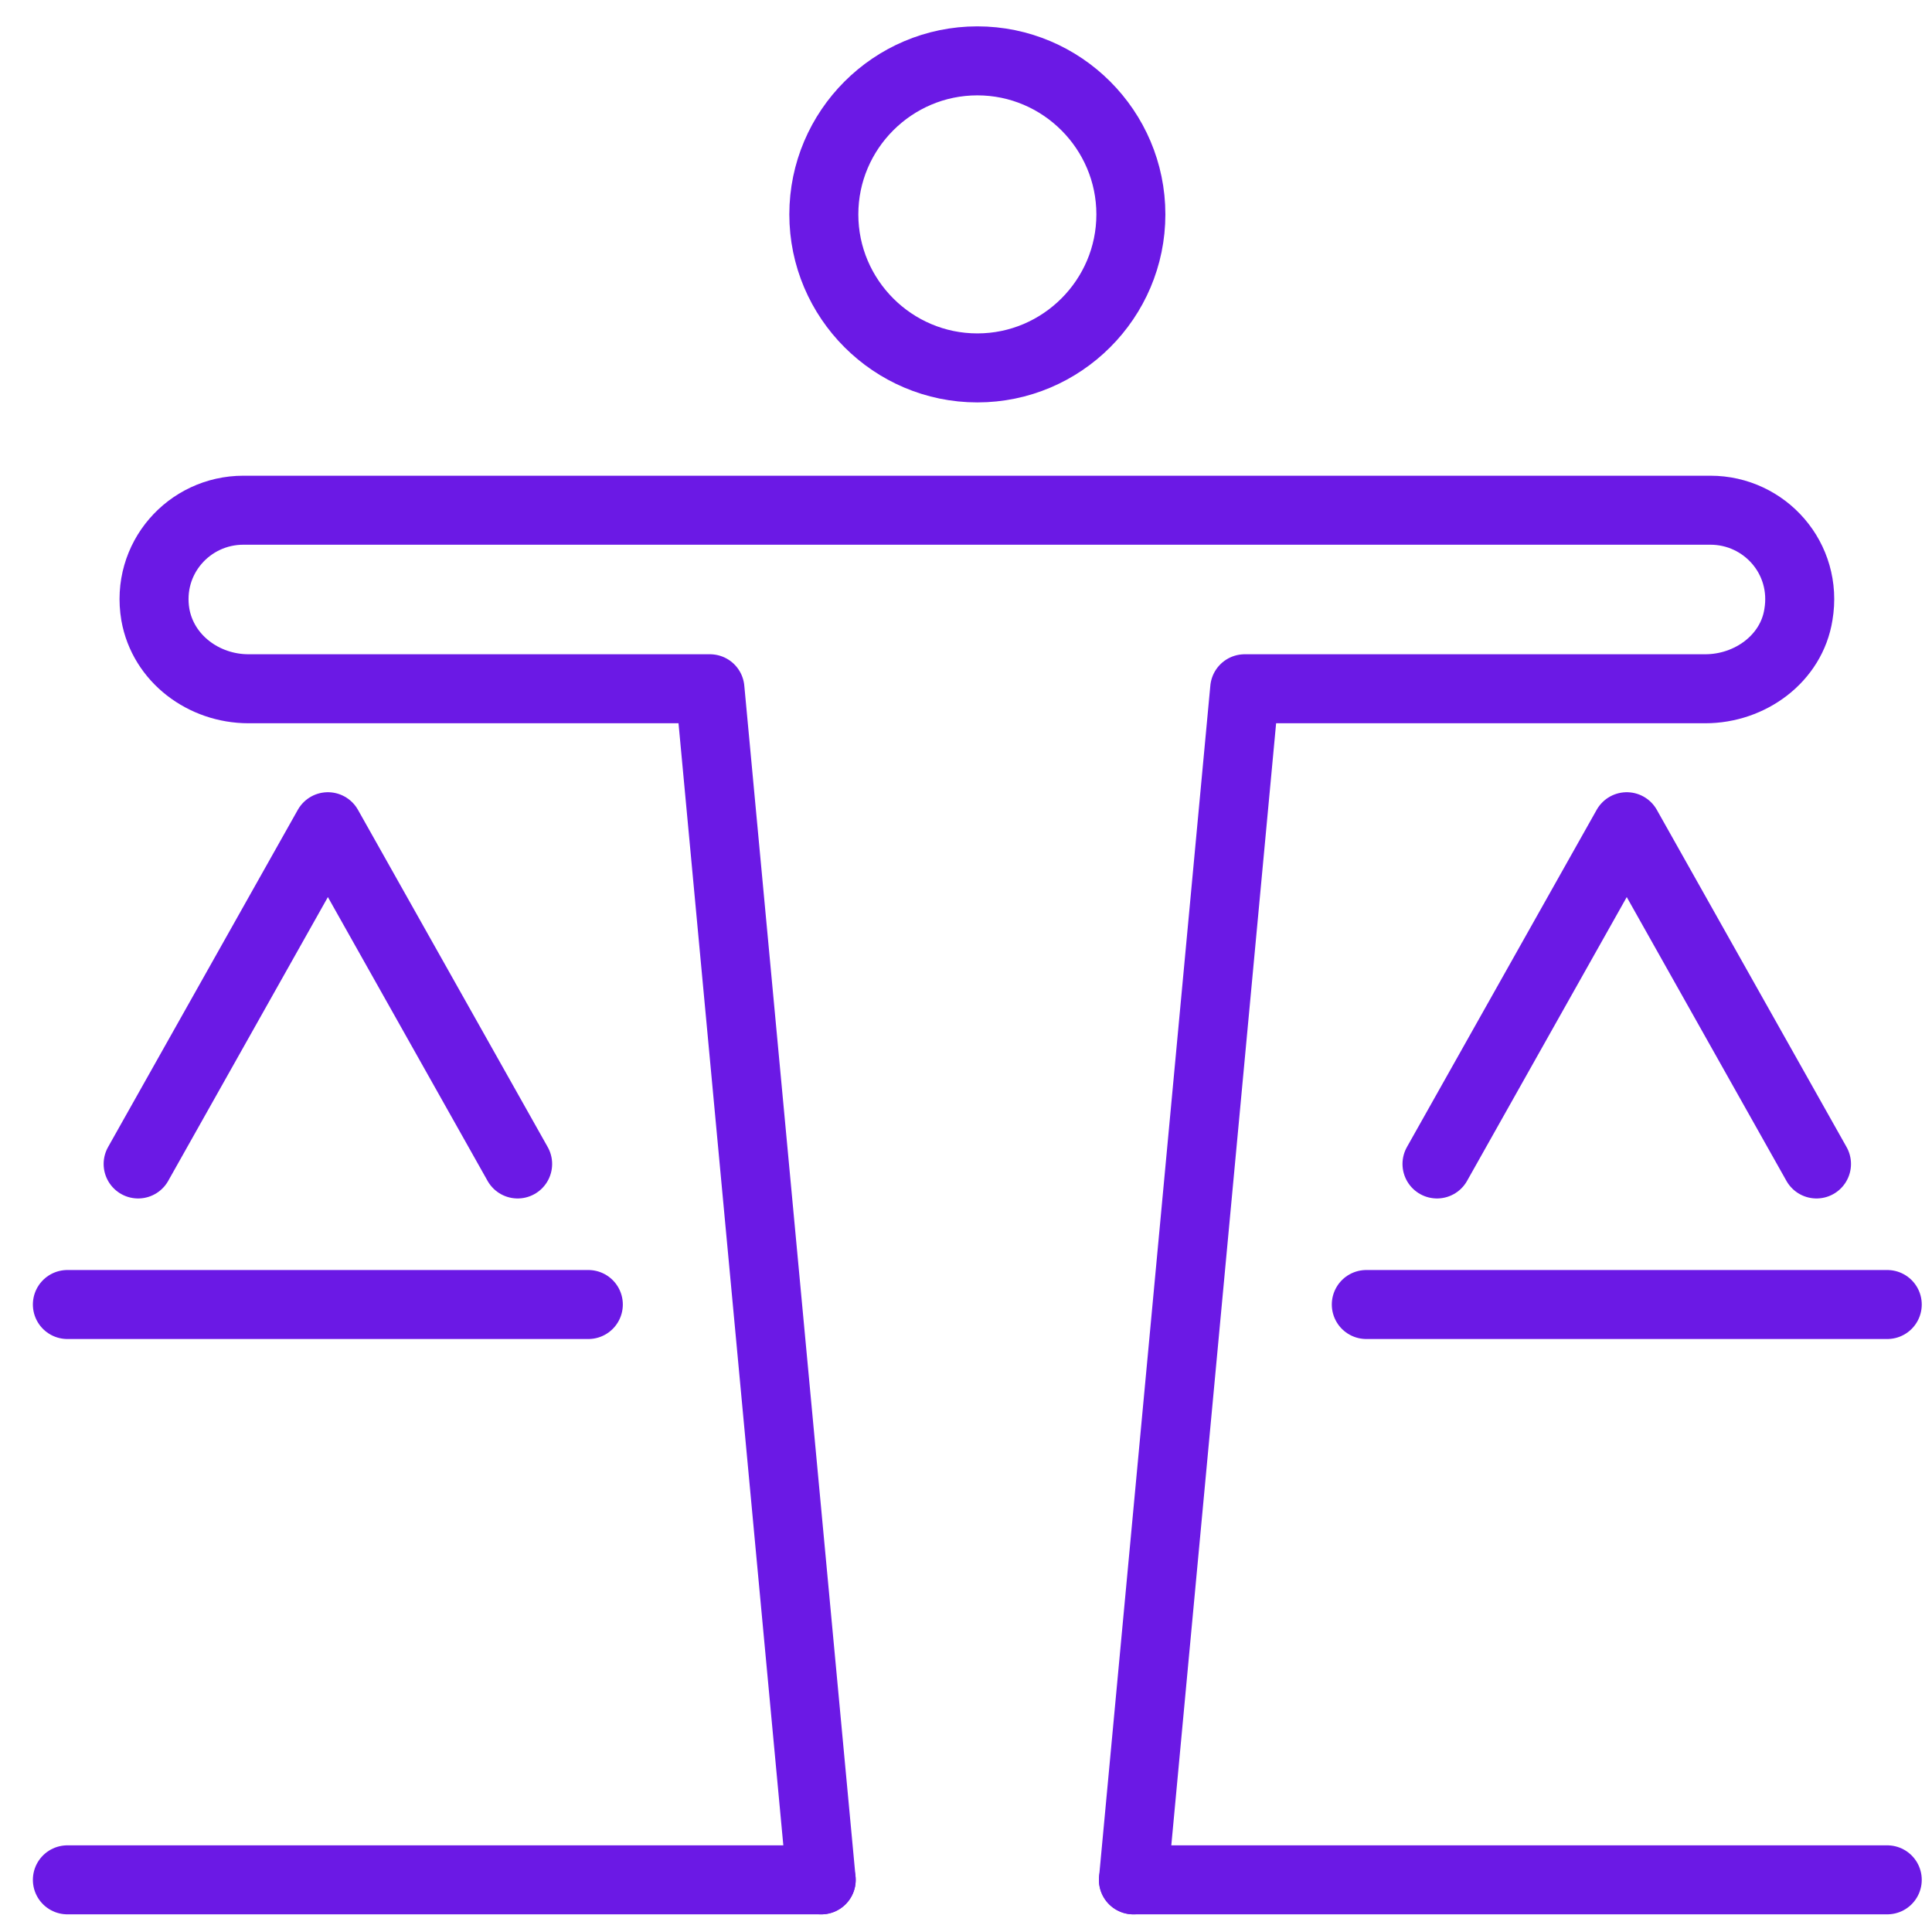 <svg width="56" height="56" viewBox="0 0 56 56" fill="none" xmlns="http://www.w3.org/2000/svg">
<path d="M1.953 54.488H23.803" stroke="#6B19E5" stroke-width="2" stroke-linecap="round" stroke-linejoin="round"></path>
<path d="M32.853 54.488H54.703" stroke="#6B19E5" stroke-width="2" stroke-linecap="round" stroke-linejoin="round"></path>
<path d="M28.329 10.664C25.879 10.664 23.879 8.664 23.879 6.214C23.879 3.764 25.879 1.764 28.329 1.764C30.779 1.764 32.779 3.764 32.779 6.214C32.779 8.664 30.779 10.664 28.329 10.664Z" stroke="#6B19E5" stroke-width="2" stroke-linecap="round" stroke-linejoin="round"></path>
<path d="M23.803 54.489L20.578 19.964H7.203C5.903 19.964 4.728 19.089 4.503 17.814C4.228 16.189 5.478 14.789 7.053 14.789H49.578C51.153 14.789 52.403 16.189 52.128 17.814C51.928 19.089 50.728 19.964 49.428 19.964H36.078L32.853 54.489" stroke="#6B19E5" stroke-width="2" stroke-linecap="round" stroke-linejoin="round"></path>
<path d="M15.004 33.738L9.504 23.963L4.004 33.738" stroke="#6B19E5" stroke-width="2" stroke-linecap="round" stroke-linejoin="round"></path>
<path d="M1.953 37.812H17.053" stroke="#6B19E5" stroke-width="2" stroke-linecap="round" stroke-linejoin="round"></path>
<path d="M52.652 33.738L47.152 23.963L41.652 33.738" stroke="#6B19E5" stroke-width="2" stroke-linecap="round" stroke-linejoin="round"></path>
<path d="M39.603 37.812H54.703" stroke="#6B19E5" stroke-width="2" stroke-linecap="round" stroke-linejoin="round"></path>
</svg>
